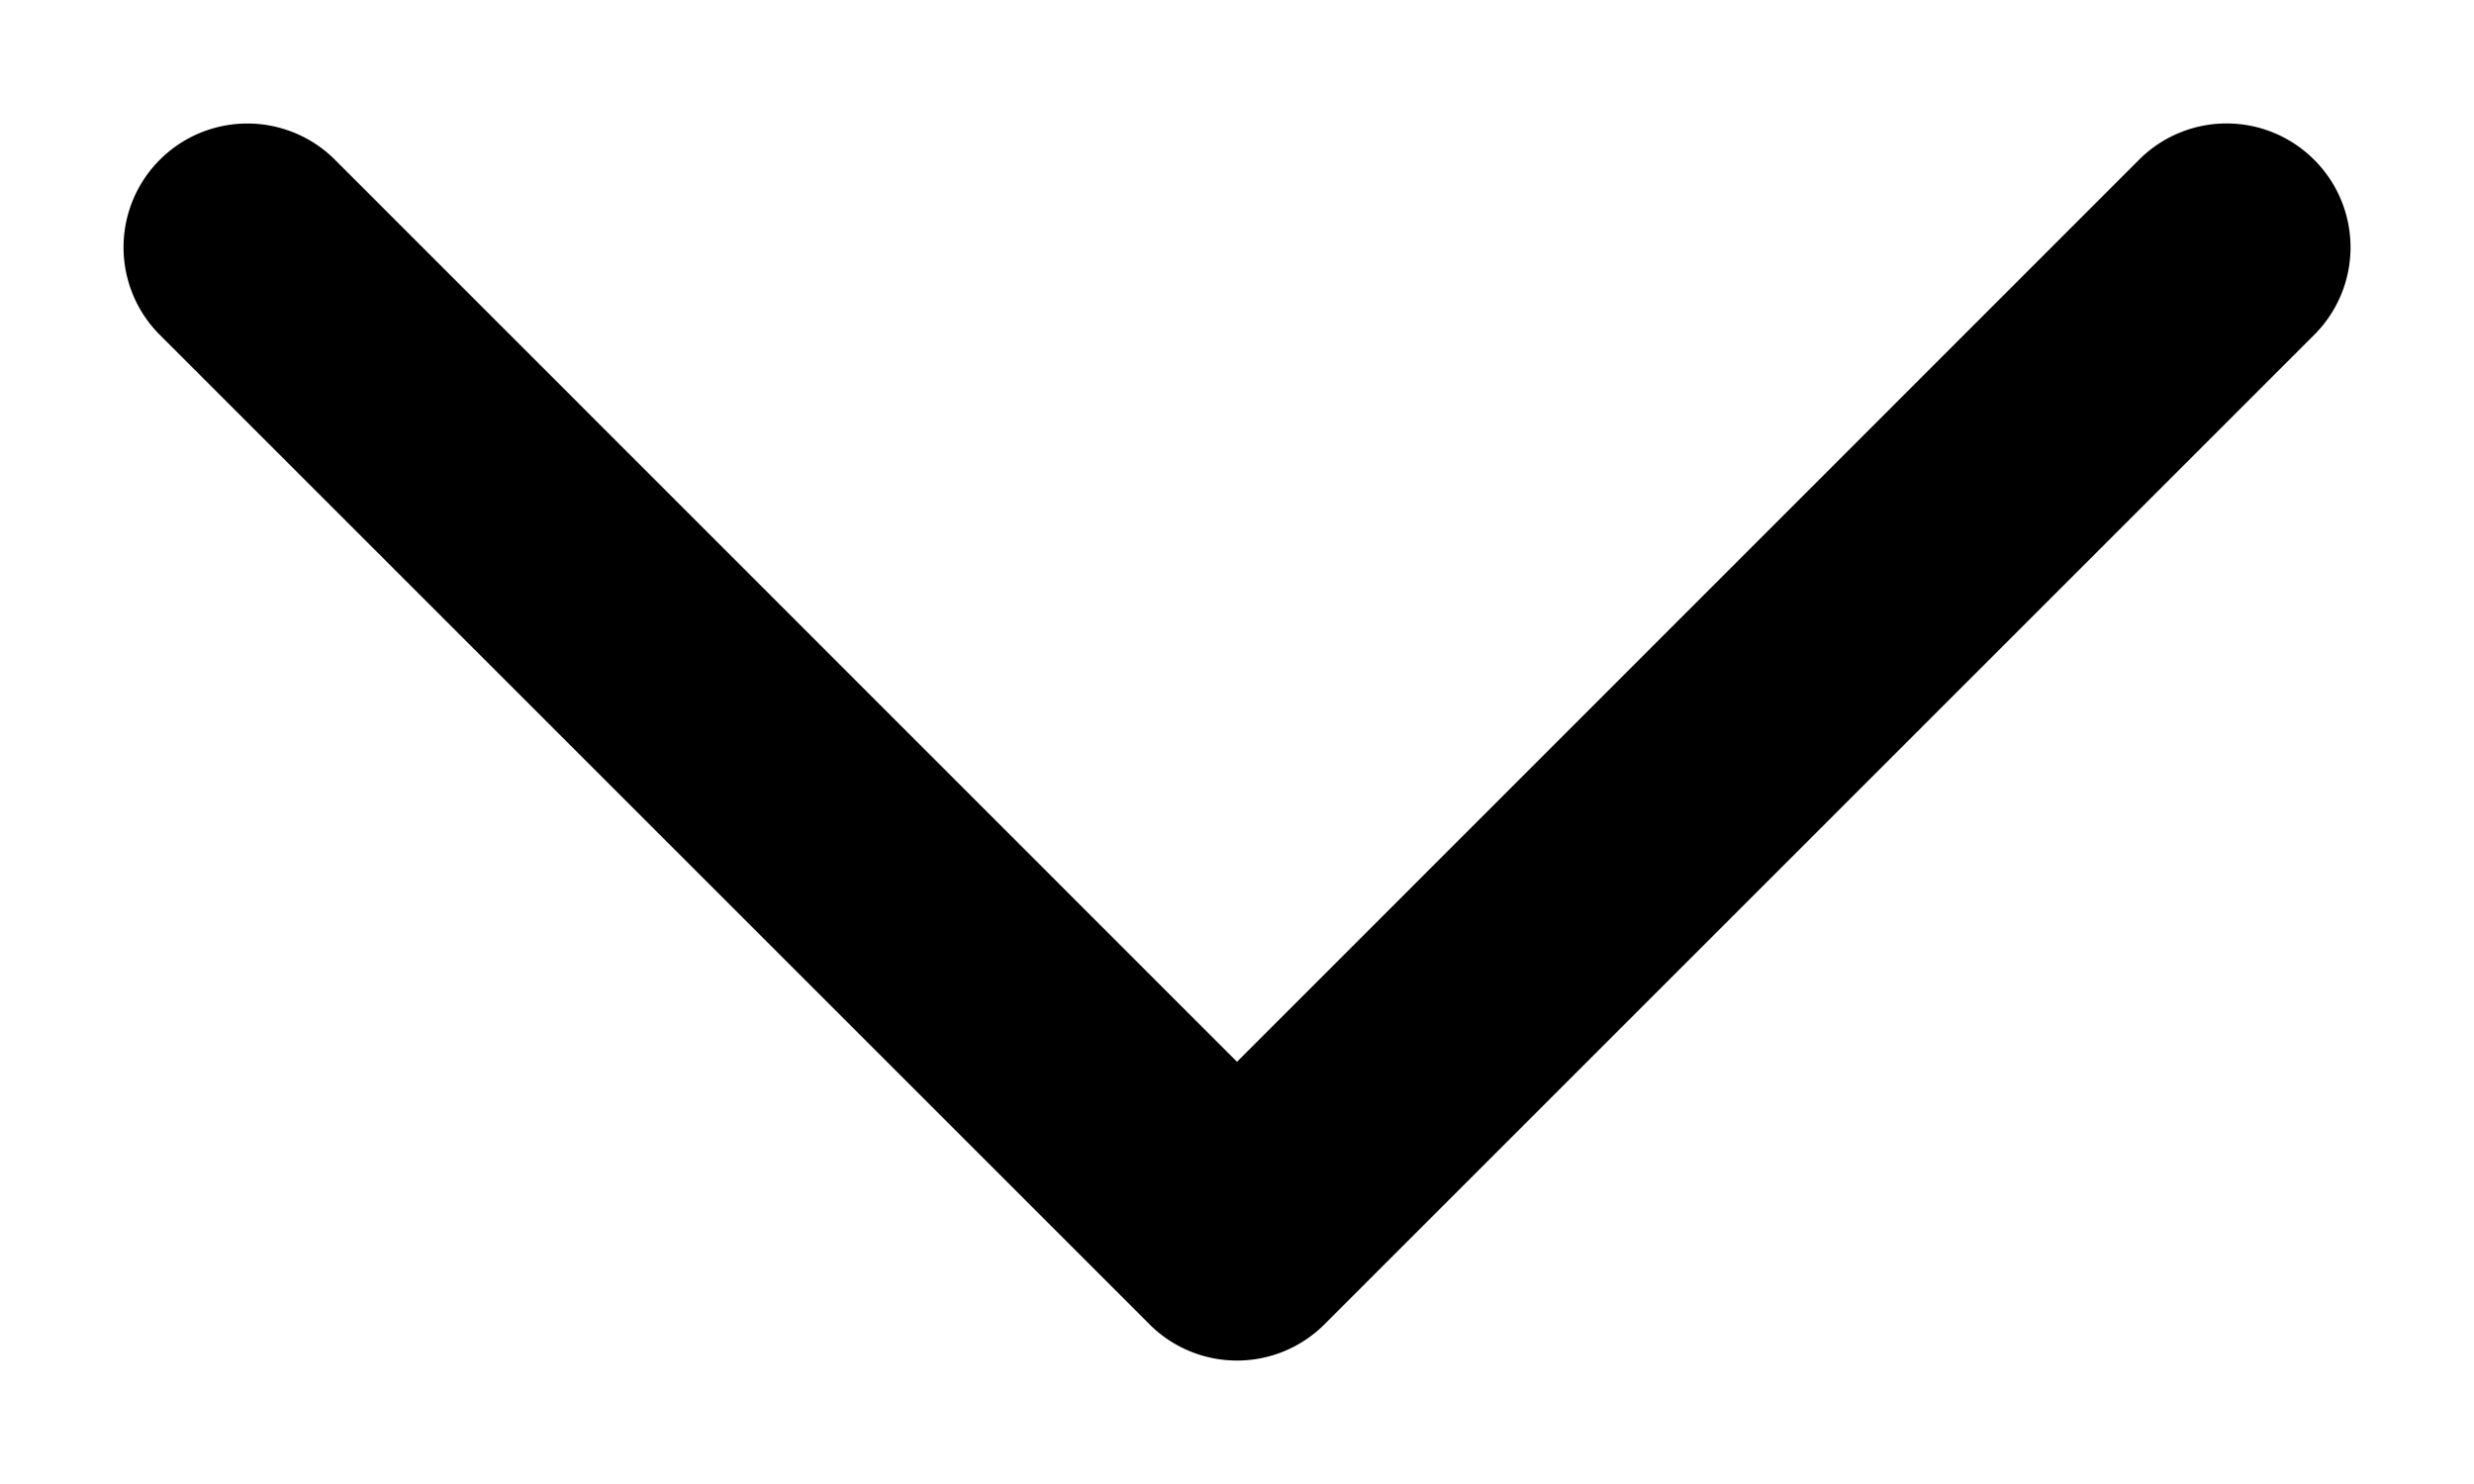 <svg xmlns="http://www.w3.org/2000/svg" class="icon icon-caret" viewBox="0 0 10 6"><path fill="currentColor" fill-rule="evenodd" d="M9.354.646a.5.5 0 0 0-.708 0L5 4.293 1.354.646a.5.5 0 0 0-.708.708l4 4a.5.5 0 0 0 .708 0l4-4a.5.5 0 0 0 0-.708" clip-rule="evenodd"/></svg>